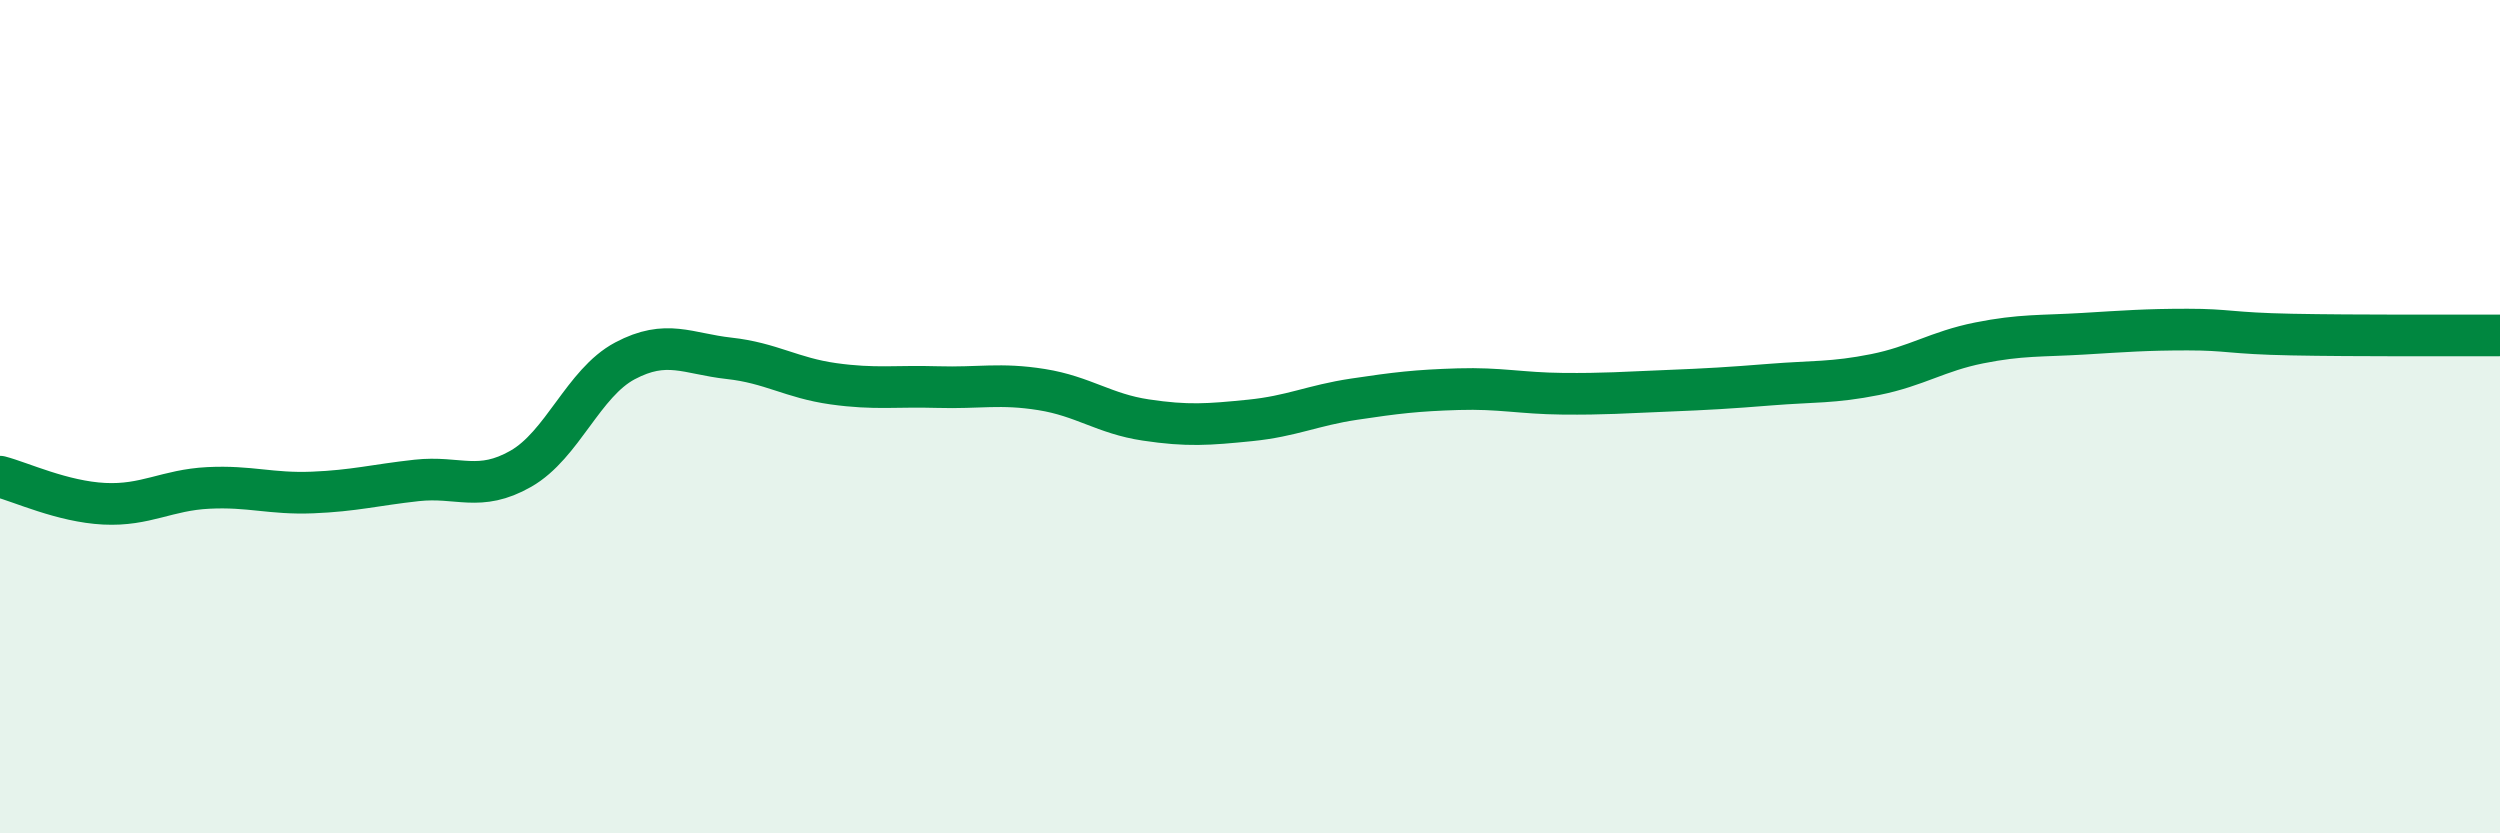 
    <svg width="60" height="20" viewBox="0 0 60 20" xmlns="http://www.w3.org/2000/svg">
      <path
        d="M 0,11.44 C 0.5,11.57 1.5,12.04 2.5,12.09 C 3.5,12.14 4,11.76 5,11.71 C 6,11.66 6.5,11.86 7.5,11.82 C 8.5,11.78 9,11.64 10,11.53 C 11,11.42 11.5,11.82 12.5,11.25 C 13.5,10.68 14,9.19 15,8.66 C 16,8.13 16.5,8.49 17.5,8.6 C 18.5,8.71 19,9.07 20,9.21 C 21,9.35 21.5,9.26 22.5,9.29 C 23.5,9.32 24,9.19 25,9.35 C 26,9.51 26.5,9.93 27.5,10.08 C 28.5,10.23 29,10.19 30,10.09 C 31,9.99 31.5,9.73 32.5,9.58 C 33.5,9.43 34,9.37 35,9.34 C 36,9.31 36.5,9.44 37.5,9.45 C 38.5,9.46 39,9.42 40,9.38 C 41,9.34 41.5,9.31 42.5,9.23 C 43.5,9.15 44,9.19 45,8.99 C 46,8.79 46.5,8.43 47.5,8.23 C 48.5,8.03 49,8.07 50,8.01 C 51,7.95 51.5,7.91 52.5,7.91 C 53.5,7.91 53.5,8 55,8.03 C 56.5,8.06 59,8.05 60,8.05L60 20L0 20Z"
        fill="#008740"
        opacity="0.1"
        stroke-linecap="round"
        stroke-linejoin="round"
      />
      <path
        d="M 0,11.44 C 0.5,11.57 1.5,12.04 2.5,12.09 C 3.5,12.14 4,11.76 5,11.71 C 6,11.66 6.5,11.86 7.5,11.82 C 8.5,11.78 9,11.64 10,11.53 C 11,11.42 11.5,11.82 12.5,11.25 C 13.5,10.68 14,9.19 15,8.66 C 16,8.13 16.5,8.49 17.5,8.6 C 18.5,8.71 19,9.07 20,9.21 C 21,9.35 21.5,9.26 22.5,9.29 C 23.5,9.32 24,9.19 25,9.35 C 26,9.51 26.5,9.93 27.5,10.08 C 28.5,10.23 29,10.19 30,10.09 C 31,9.99 31.5,9.73 32.5,9.58 C 33.5,9.43 34,9.37 35,9.34 C 36,9.31 36.5,9.44 37.5,9.45 C 38.5,9.46 39,9.42 40,9.38 C 41,9.34 41.5,9.31 42.5,9.23 C 43.5,9.15 44,9.19 45,8.99 C 46,8.79 46.5,8.43 47.5,8.23 C 48.5,8.03 49,8.07 50,8.01 C 51,7.95 51.5,7.91 52.5,7.91 C 53.5,7.91 53.5,8 55,8.03 C 56.5,8.06 59,8.05 60,8.05"
        stroke="#008740"
        stroke-width="1"
        fill="none"
        stroke-linecap="round"
        stroke-linejoin="round"
      />
    </svg>
  